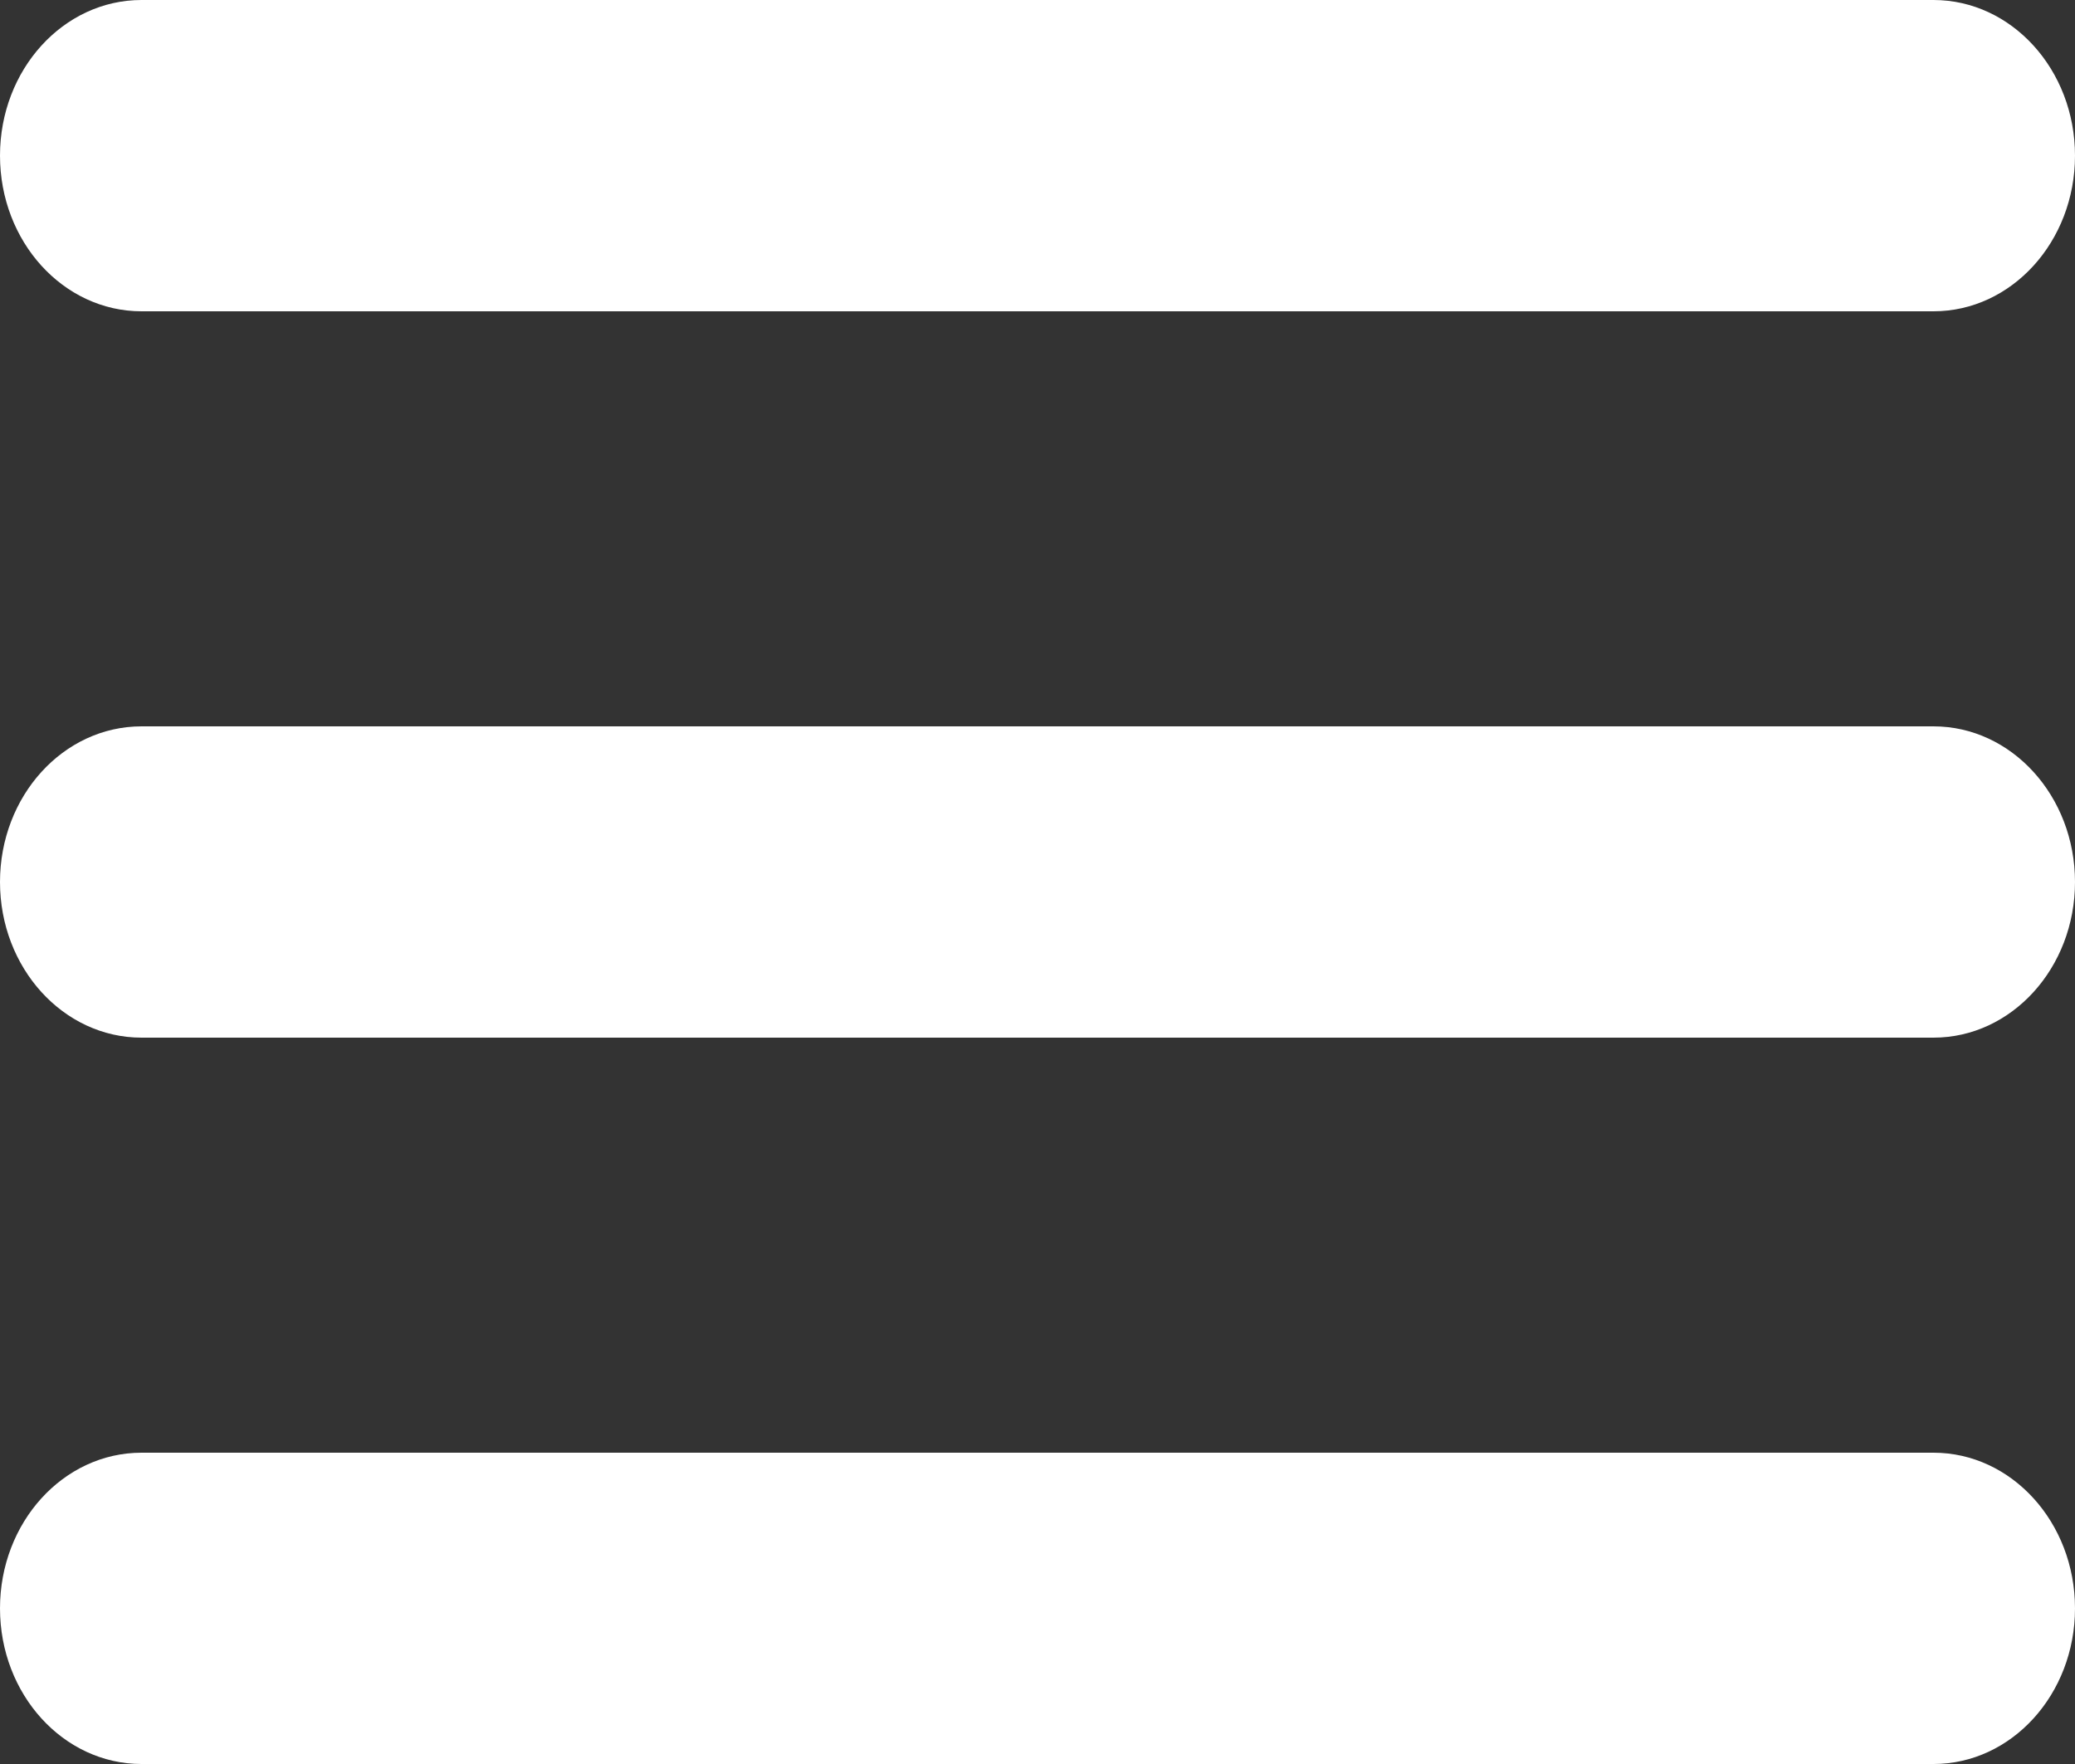 <svg width="20" height="17" viewBox="0 0 20 17" fill="none" xmlns="http://www.w3.org/2000/svg">
<rect x="0" y="0" width="20" height="17" fill="#333333" stroke="none"/>
<path fill-rule="evenodd" clip-rule="evenodd" d="M18.636 3H1.364C0.61 3 0 2.328 0 1.5C0 0.672 0.61 0 1.364 0H18.636C19.389 0 20 0.672 20 1.5C20 2.328 19.389 3 18.636 3ZM1.364 7H18.636C19.389 7 20 7.672 20 8.5C20 9.328 19.389 10 18.636 10H1.364C0.61 10 0 9.328 0 8.5C0 7.672 0.61 7 1.364 7ZM18.636 14H1.364C0.61 14 0 14.672 0 15.5C0 16.328 0.61 17 1.364 17H18.636C19.389 17 20 16.328 20 15.5C20 14.672 19.389 14 18.636 14Z" fill="white"/>
</svg>
